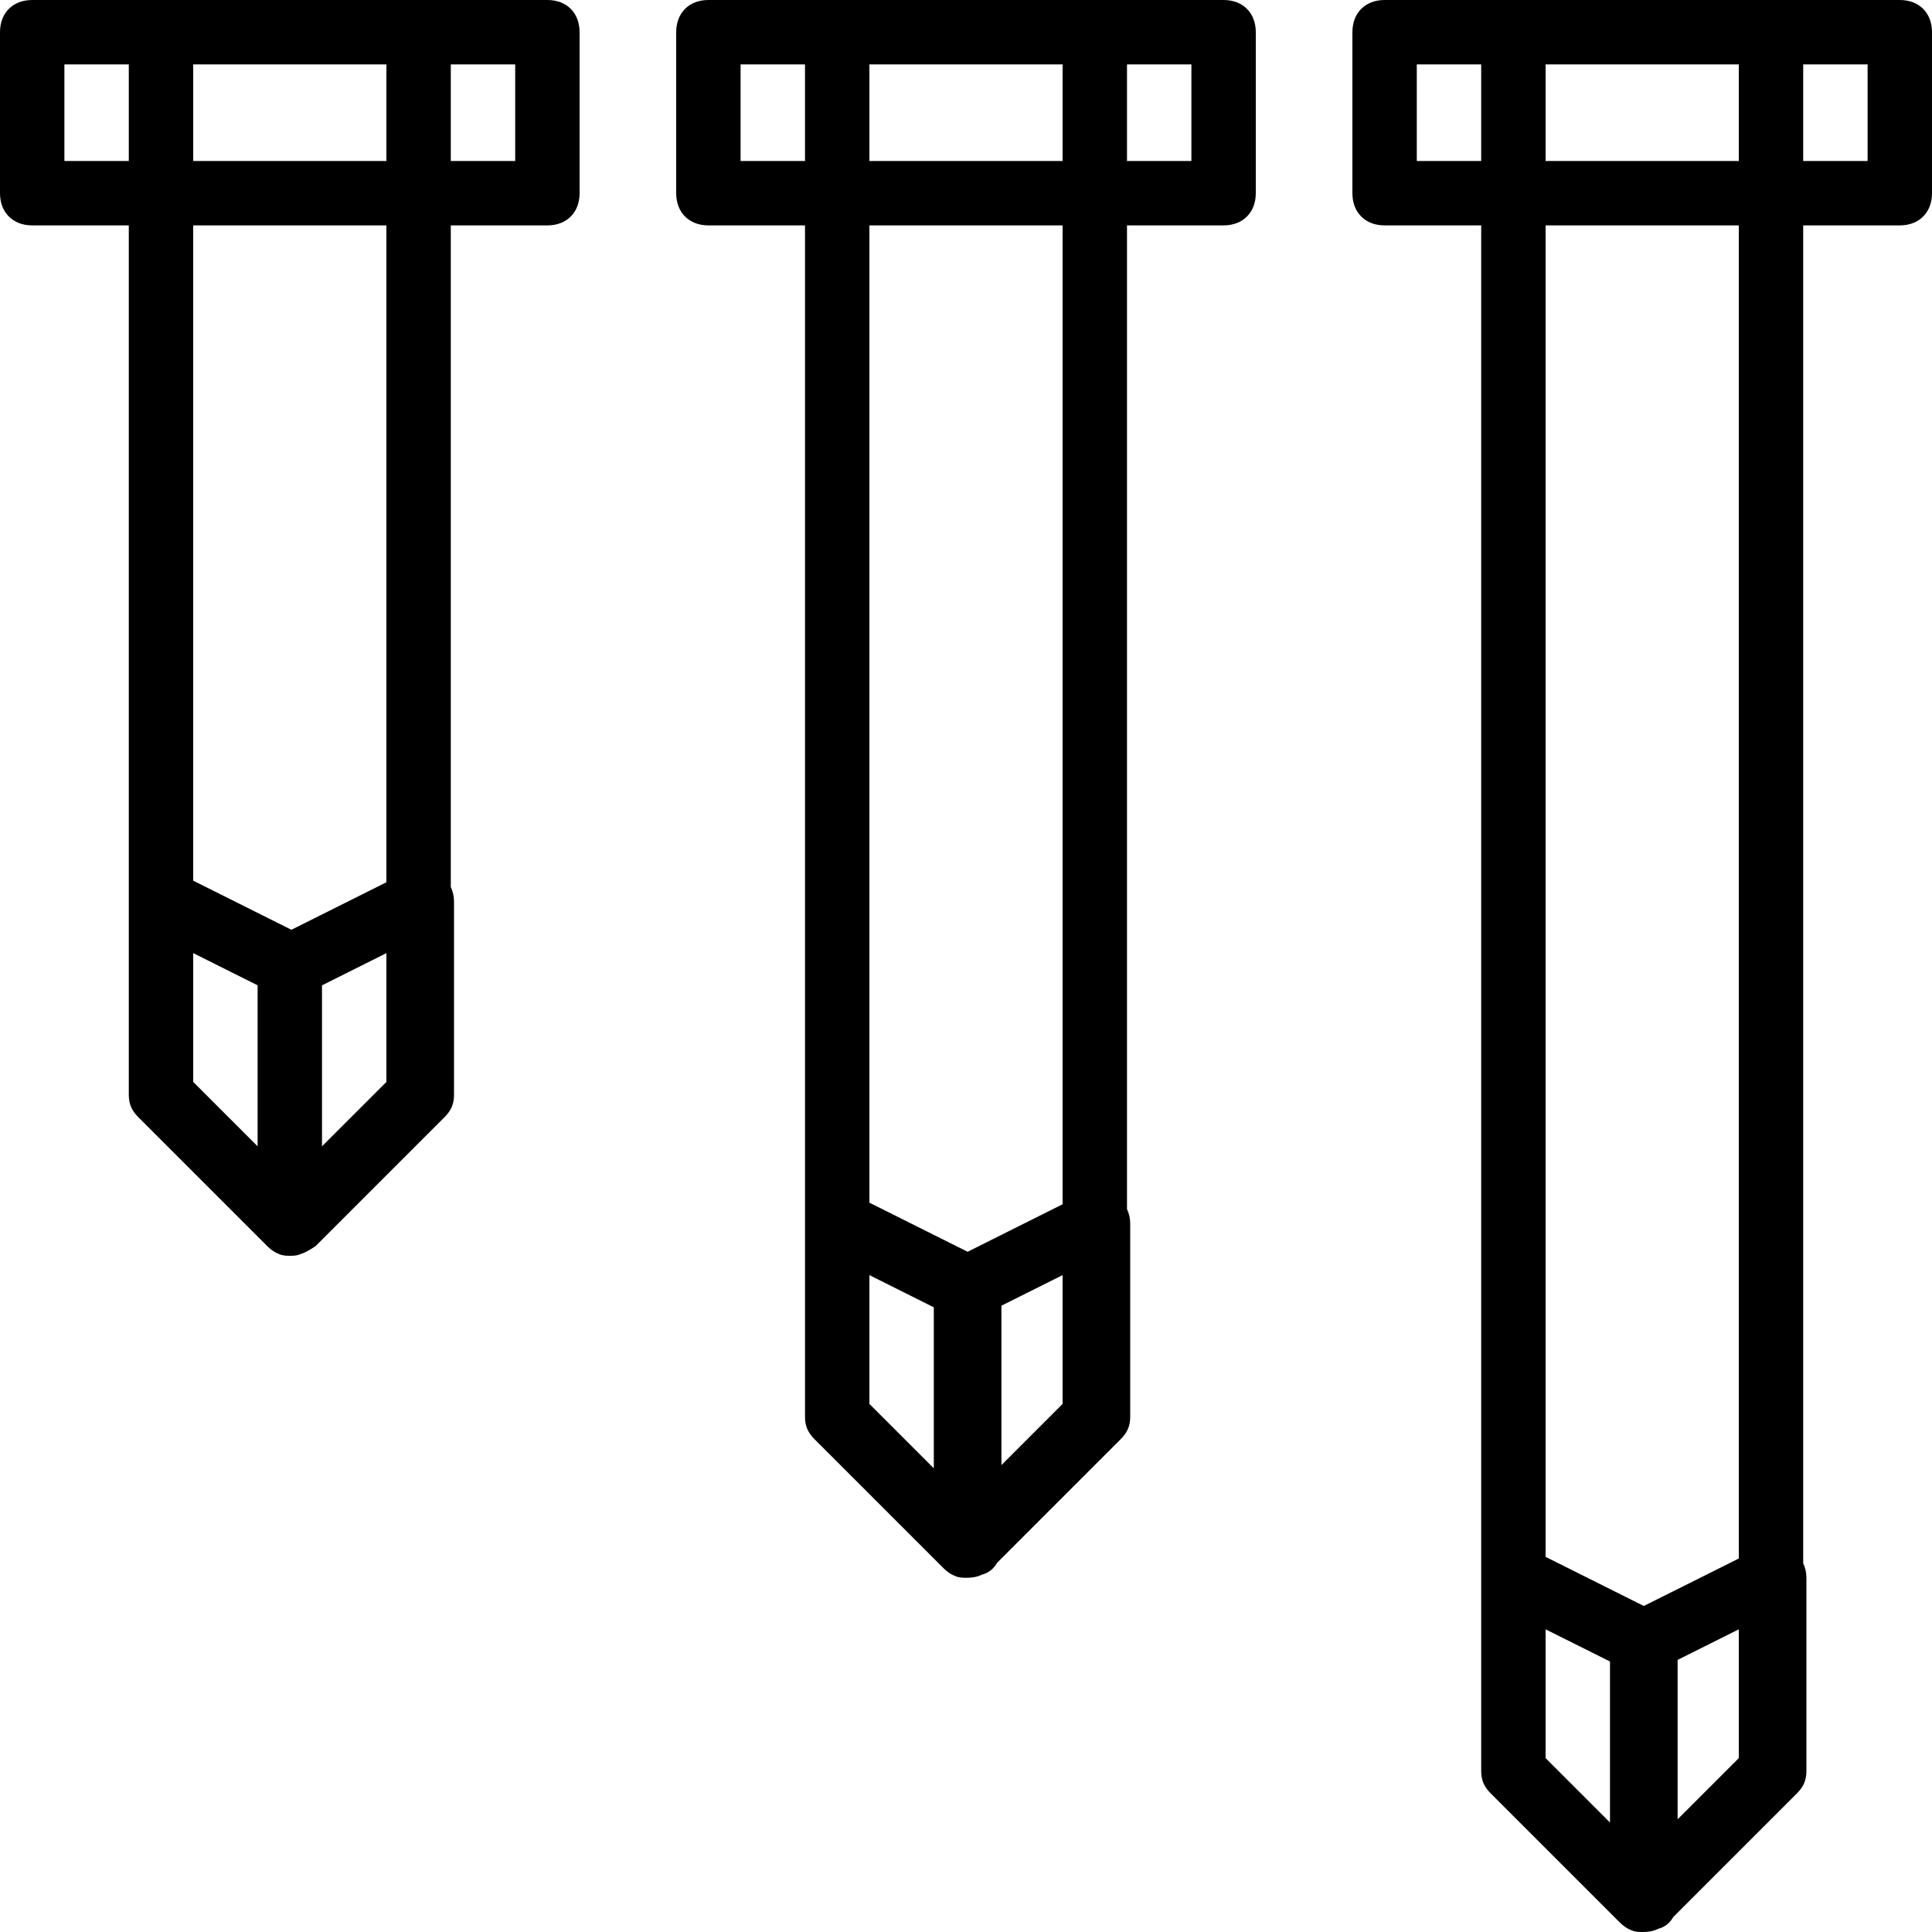 <?xml version="1.0" encoding="iso-8859-1"?>
<!-- Uploaded to: SVG Repo, www.svgrepo.com, Generator: SVG Repo Mixer Tools -->
<svg fill="#000000" height="800px" width="800px" version="1.1" id="Layer_1" xmlns="http://www.w3.org/2000/svg" xmlns:xlink="http://www.w3.org/1999/xlink" 
	 viewBox="0 0 503.607 503.607" xml:space="preserve">
<g transform="translate(1 1)">
	<g>
		<g>
			<path d="M141.689-1h-33.574H40.967H7.393C2.357-1-1,2.357-1,7.393v41.967c0,5.036,3.357,8.393,8.393,8.393h25.18v176.262v50.361
				c0,2.518,0.839,4.197,2.518,5.875l33.574,33.574c0.033,0.033,0.066,0.06,0.099,0.093c0.125,0.125,0.253,0.244,0.384,0.359
				c0.81,0.729,1.643,1.262,2.582,1.604c0.89,0.455,2.126,0.463,2.81,0.463c0.646,0,1.786-0.004,2.661-0.387
				c1.293-0.399,2.517-1.107,4.054-2.131l33.574-33.574c1.679-1.679,2.518-3.357,2.518-5.875v-50.361
				c0-1.409-0.31-2.662-0.839-3.775V57.754h25.18c5.036,0,8.393-3.357,8.393-8.393V7.393C150.082,2.357,146.725-1,141.689-1z
				 M82.934,297.807v-41.967l16.787-8.393v33.574L82.934,297.807z M99.721,228.98l-24.761,12.38l-25.6-12.8V57.754h50.361V228.98z
				 M99.721,40.967H49.361v-25.18h50.361V40.967z M15.787,15.787h16.787v25.18H15.787V15.787z M49.361,247.446l16.787,8.393v41.967
				L49.361,281.02V247.446z M133.295,40.967h-16.787v-25.18h16.787V40.967z"/>
			<path d="M317.951-1h-33.574h-67.148h-33.574c-5.036,0-8.393,3.357-8.393,8.393v41.967c0,5.036,3.357,8.393,8.393,8.393h25.18
				v260.197v50.361c0,2.518,0.839,4.197,2.518,5.875l33.574,33.574c0.033,0.033,0.067,0.061,0.1,0.094
				c0.124,0.124,0.251,0.242,0.38,0.355c0.81,0.73,1.644,1.264,2.585,1.606c0.89,0.454,2.126,0.463,2.81,0.463
				c0.839,0,2.518,0,4.197-0.839c1.774-0.444,3.075-1.594,3.911-3.072l32.18-32.18c1.679-1.679,2.518-3.357,2.518-5.875v-50.361
				c0-1.409-0.31-2.661-0.839-3.775V57.754h25.18c5.036,0,8.393-3.357,8.393-8.393V7.393C326.344,2.357,322.987-1,317.951-1z
				 M260.036,339.354l15.948-7.974v33.574l-15.948,15.948V339.354z M275.984,312.915l-24.761,12.38l-25.6-12.8V57.754h50.361
				V312.915z M275.984,40.967h-50.361v-25.18h50.361V40.967z M192.049,15.787h16.787v25.18h-16.787V15.787z M225.623,331.38
				l16.787,8.393v41.967l-16.787-16.787V331.38z M309.557,40.967h-16.787v-25.18h16.787V40.967z"/>
			<path d="M494.213-1h-33.574h-67.148h-33.574c-5.036,0-8.393,3.357-8.393,8.393v41.967c0,5.036,3.357,8.393,8.393,8.393h25.18
				v352.525v50.361c0,2.518,0.839,4.197,2.518,5.875l33.574,33.574c0.033,0.033,0.066,0.061,0.1,0.093
				c0.125,0.125,0.252,0.243,0.382,0.357c0.81,0.73,1.644,1.263,2.584,1.605c0.89,0.454,2.126,0.463,2.81,0.463
				c0.839,0,2.518,0,4.197-0.839c1.774-0.444,3.075-1.594,3.911-3.072l32.18-32.18c1.679-1.679,2.518-3.357,2.518-5.875v-50.361
				c0-1.409-0.31-2.662-0.839-3.775V57.754h25.18c5.036,0,8.393-3.357,8.393-8.393V7.393C502.607,2.357,499.249-1,494.213-1z
				 M436.298,431.682l15.948-7.974v33.574l-15.948,15.948V431.682z M452.246,405.243l-24.761,12.38l-25.6-12.8V57.754h50.361
				V405.243z M452.246,40.967h-50.361v-25.18h50.361V40.967z M368.311,15.787h16.787v25.18h-16.787V15.787z M401.885,423.708
				l16.787,8.393v41.967l-16.787-16.787V423.708z M485.82,40.967h-16.787v-25.18h16.787V40.967z"/>
		</g>
	</g>
</g>
</svg>